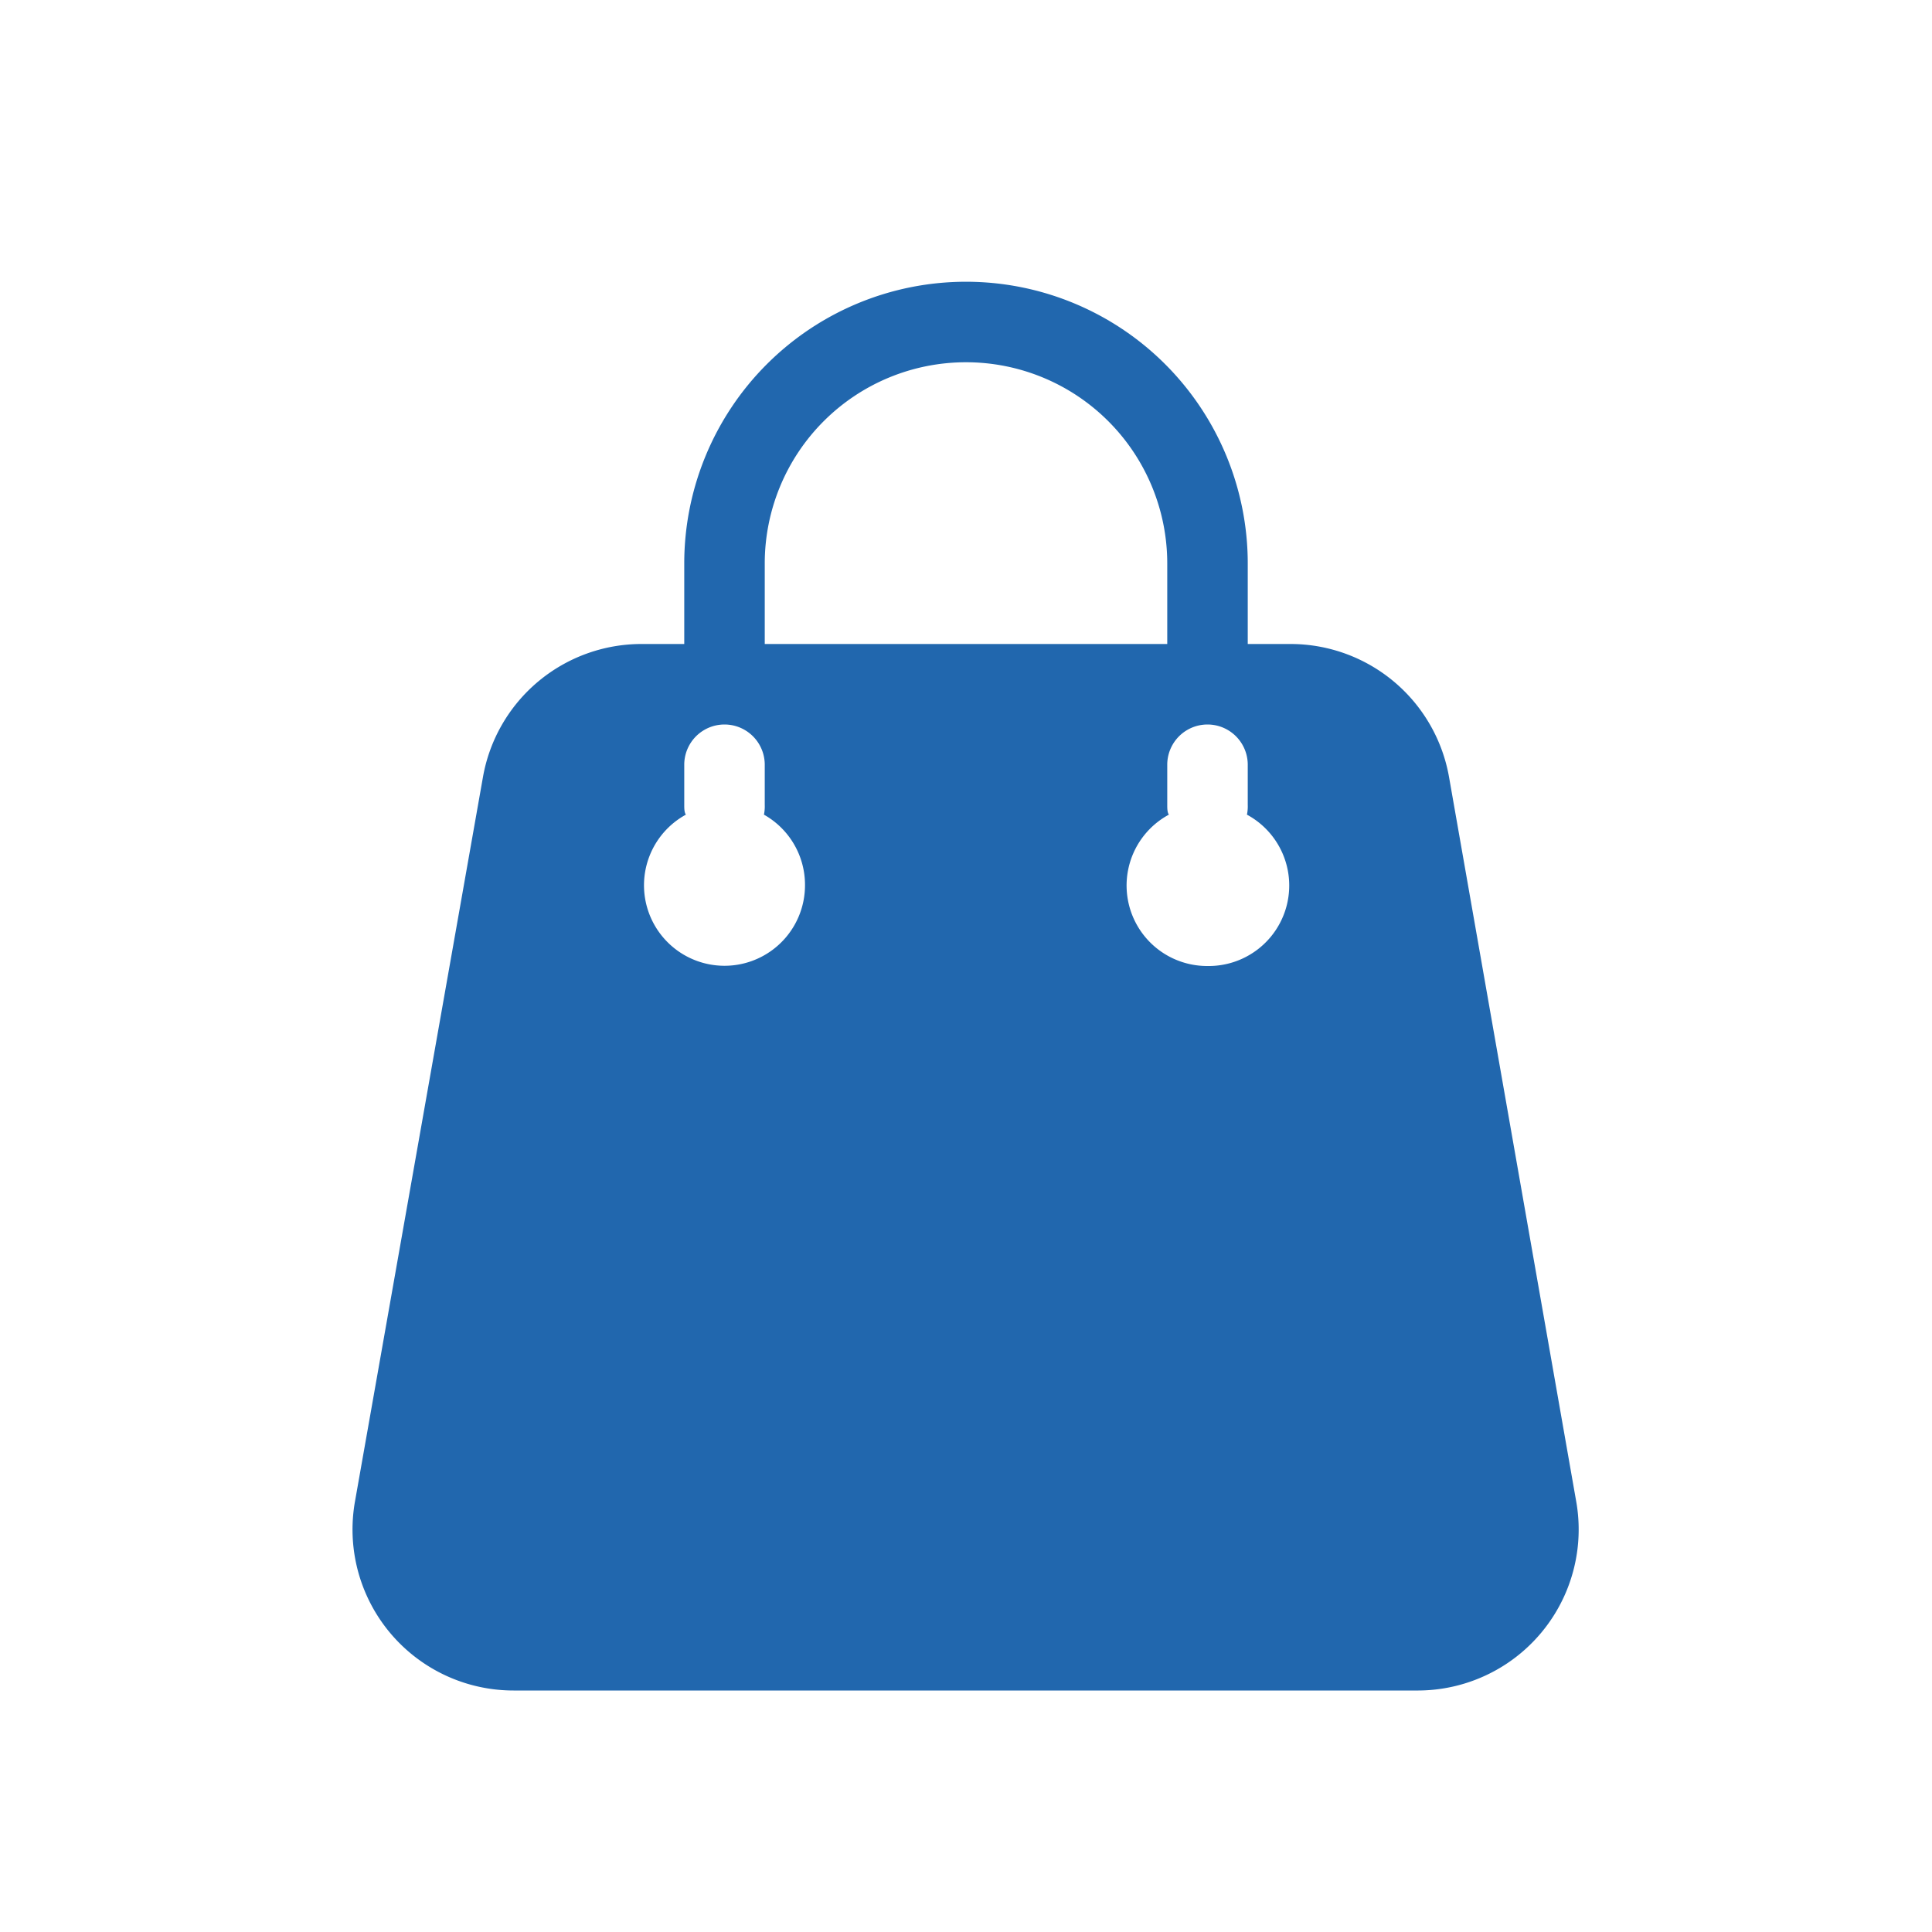 <svg xmlns="http://www.w3.org/2000/svg" width="24" height="24" fill="none"><path fill="#2167AE" d="M8.5 8V7a3.5 3.5 0 0 1 7 0v1h.54A2 2 0 0 1 18 9.65l1.58 9A2 2 0 0 1 17.62 21H6.38a2 2 0 0 1-1.97-2.35l1.59-9A2 2 0 0 1 7.97 8h.53Zm1-1v1h5V7a2.5 2.5 0 0 0-5 0Zm.5 4a1 1 0 0 0-.51-.88.5.5 0 0 0 .01-.12v-.5a.5.5 0 1 0-1 0v.5c0 .04 0 .09.02.12A1 1 0 1 0 10 11Zm5 1a1 1 0 0 0 .49-1.88.5.5 0 0 0 .01-.12v-.5a.5.5 0 0 0-1 0v.5c0 .04 0 .09.02.12A1 1 0 0 0 15 12Z"/></svg>